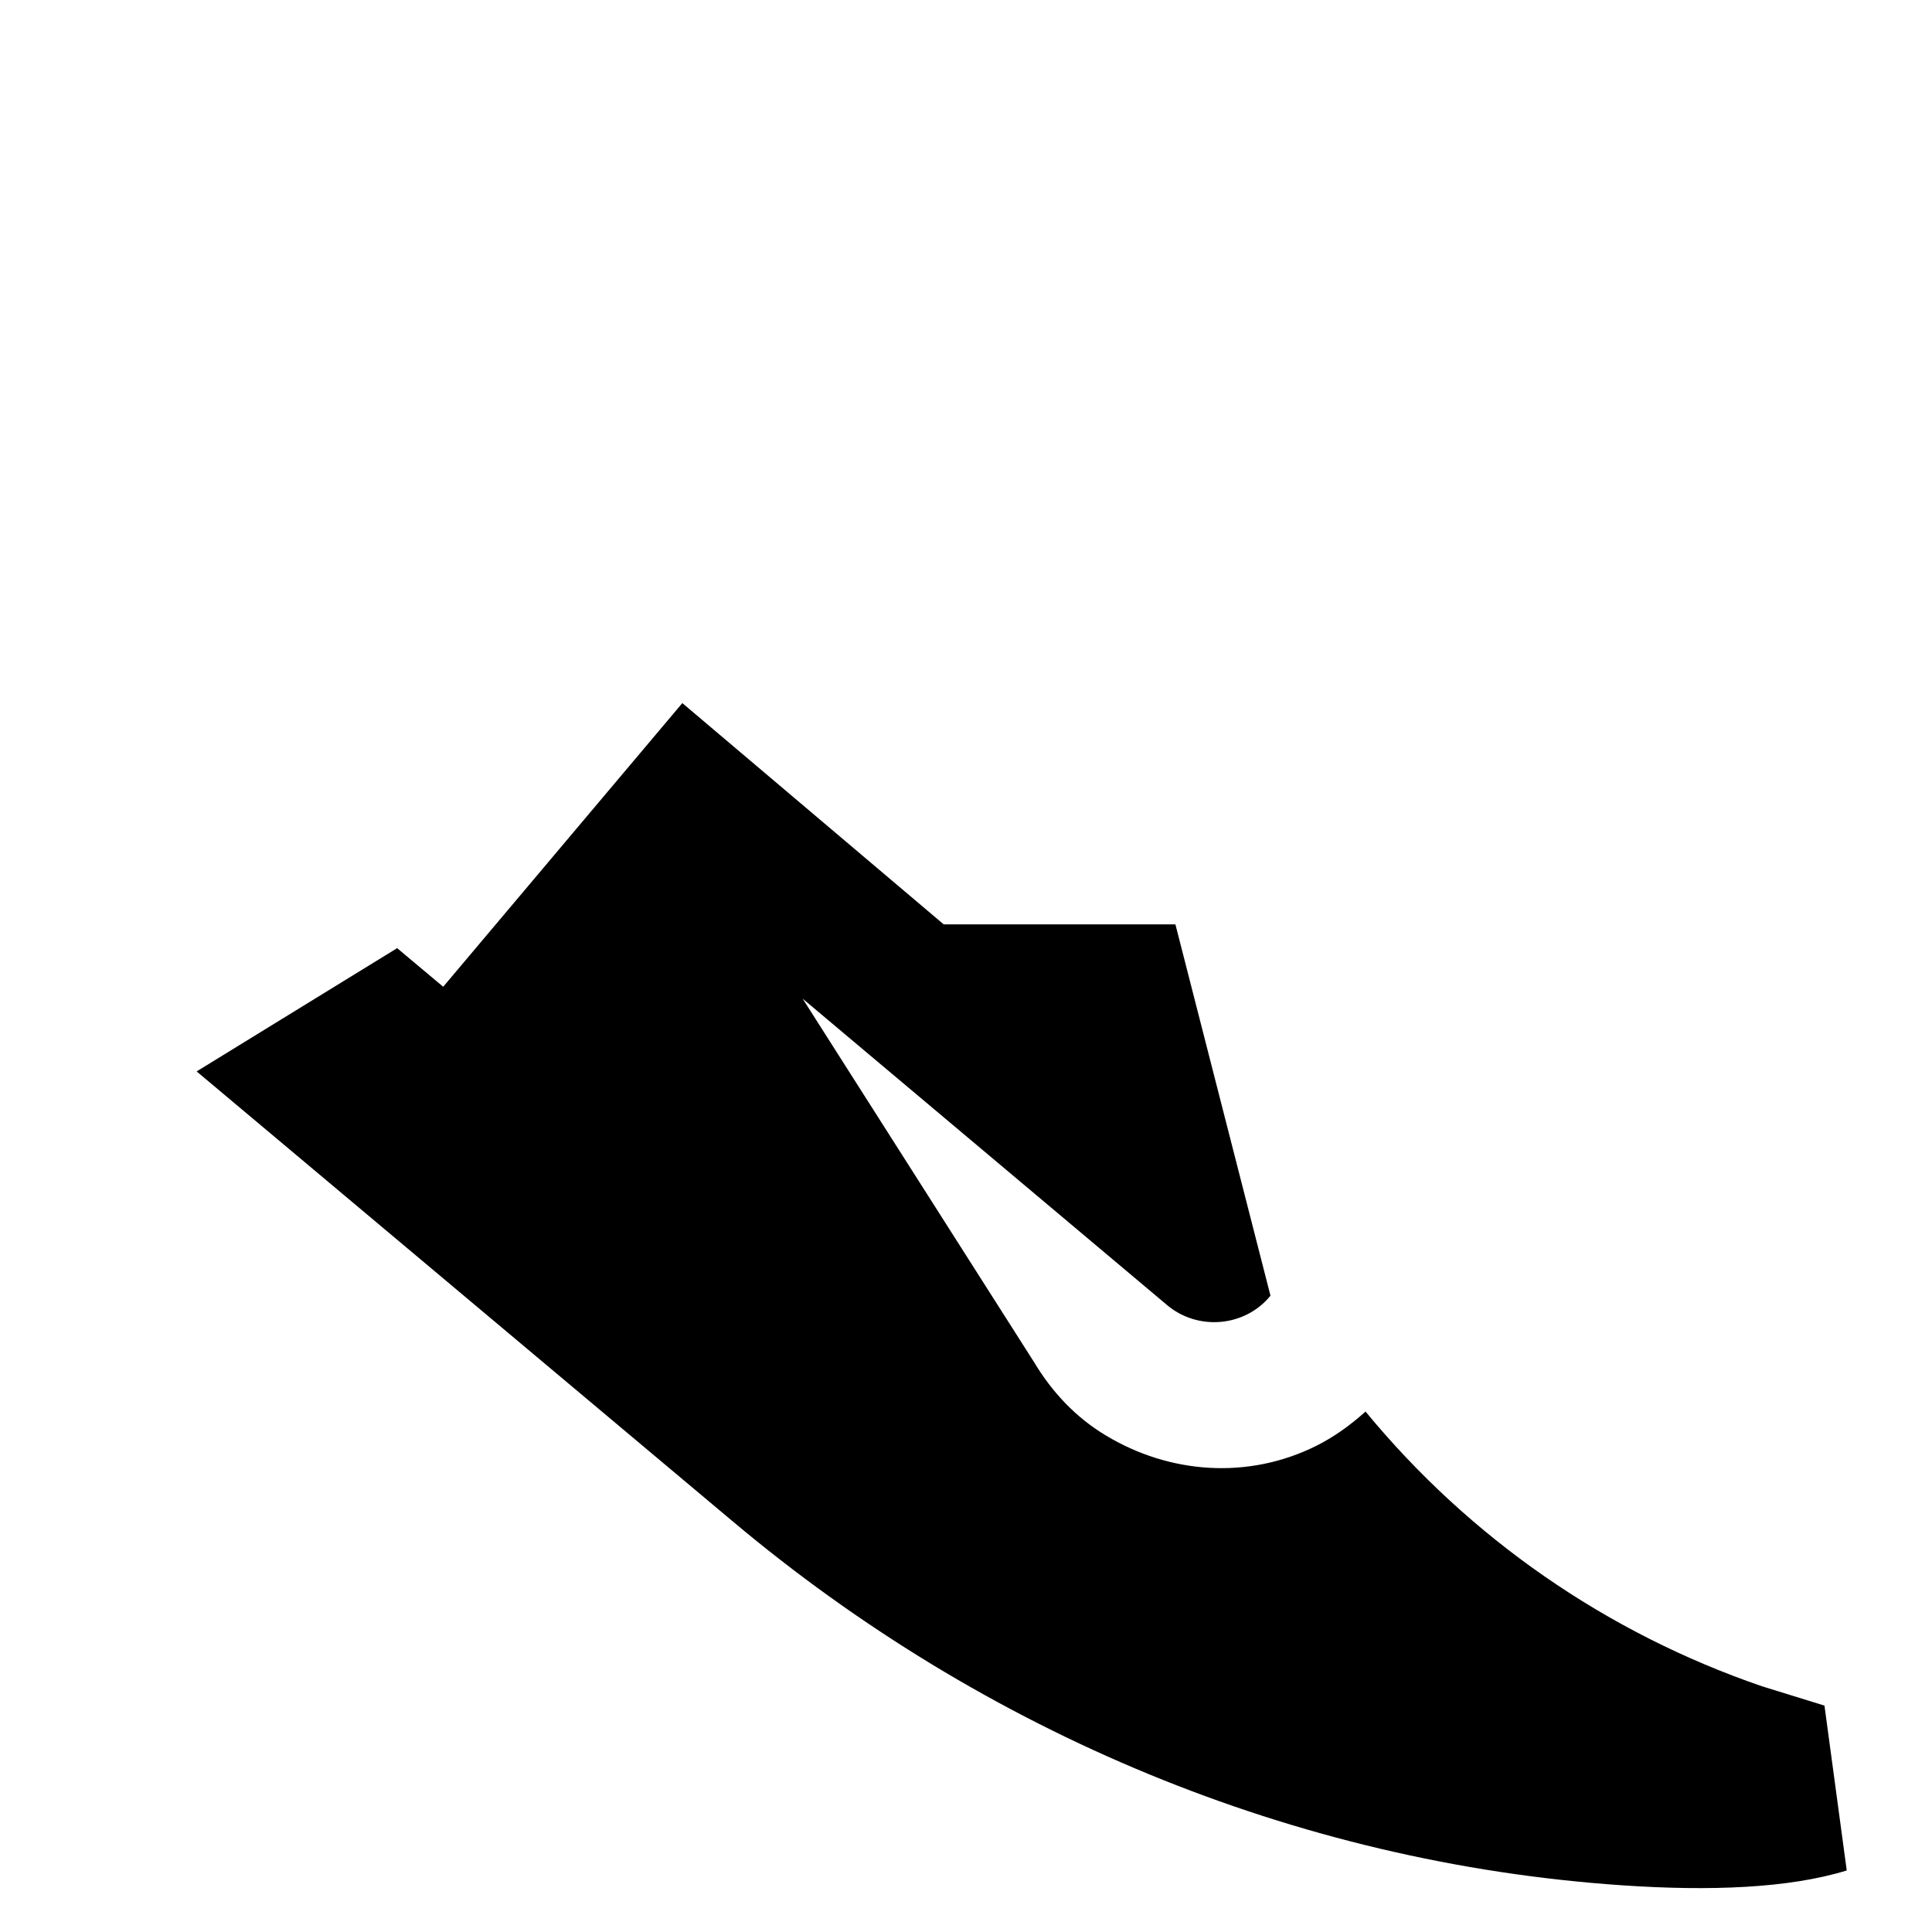 <?xml version="1.0" encoding="UTF-8"?>
<!-- Uploaded to: ICON Repo, www.iconrepo.com, Generator: ICON Repo Mixer Tools -->
<svg fill="#000000" width="800px" height="800px" version="1.1" viewBox="144 144 512 512" xmlns="http://www.w3.org/2000/svg">
 <path d="m610.97 590.89c-41.328-14.168-77.539-39.359-105.09-72.816-3.938 3.543-8.266 6.691-12.988 9.055-18.105 9.055-38.965 7.477-55.891-2.754-7.871-4.723-14.168-11.414-18.895-19.285l-61.402-96.438 96.434 81.082c8.266 7.086 20.859 5.902 27.551-2.363l-25.191-98.398h-61.402l-69.273-58.645-63.371 75.176-12.203-10.234-53.137 32.668 142.09 119.26c66.52 55.891 148.78 90.527 235.77 96.434 23.223 1.574 44.082 0.789 59.434-3.938l-5.902-43.691z"/>
</svg>